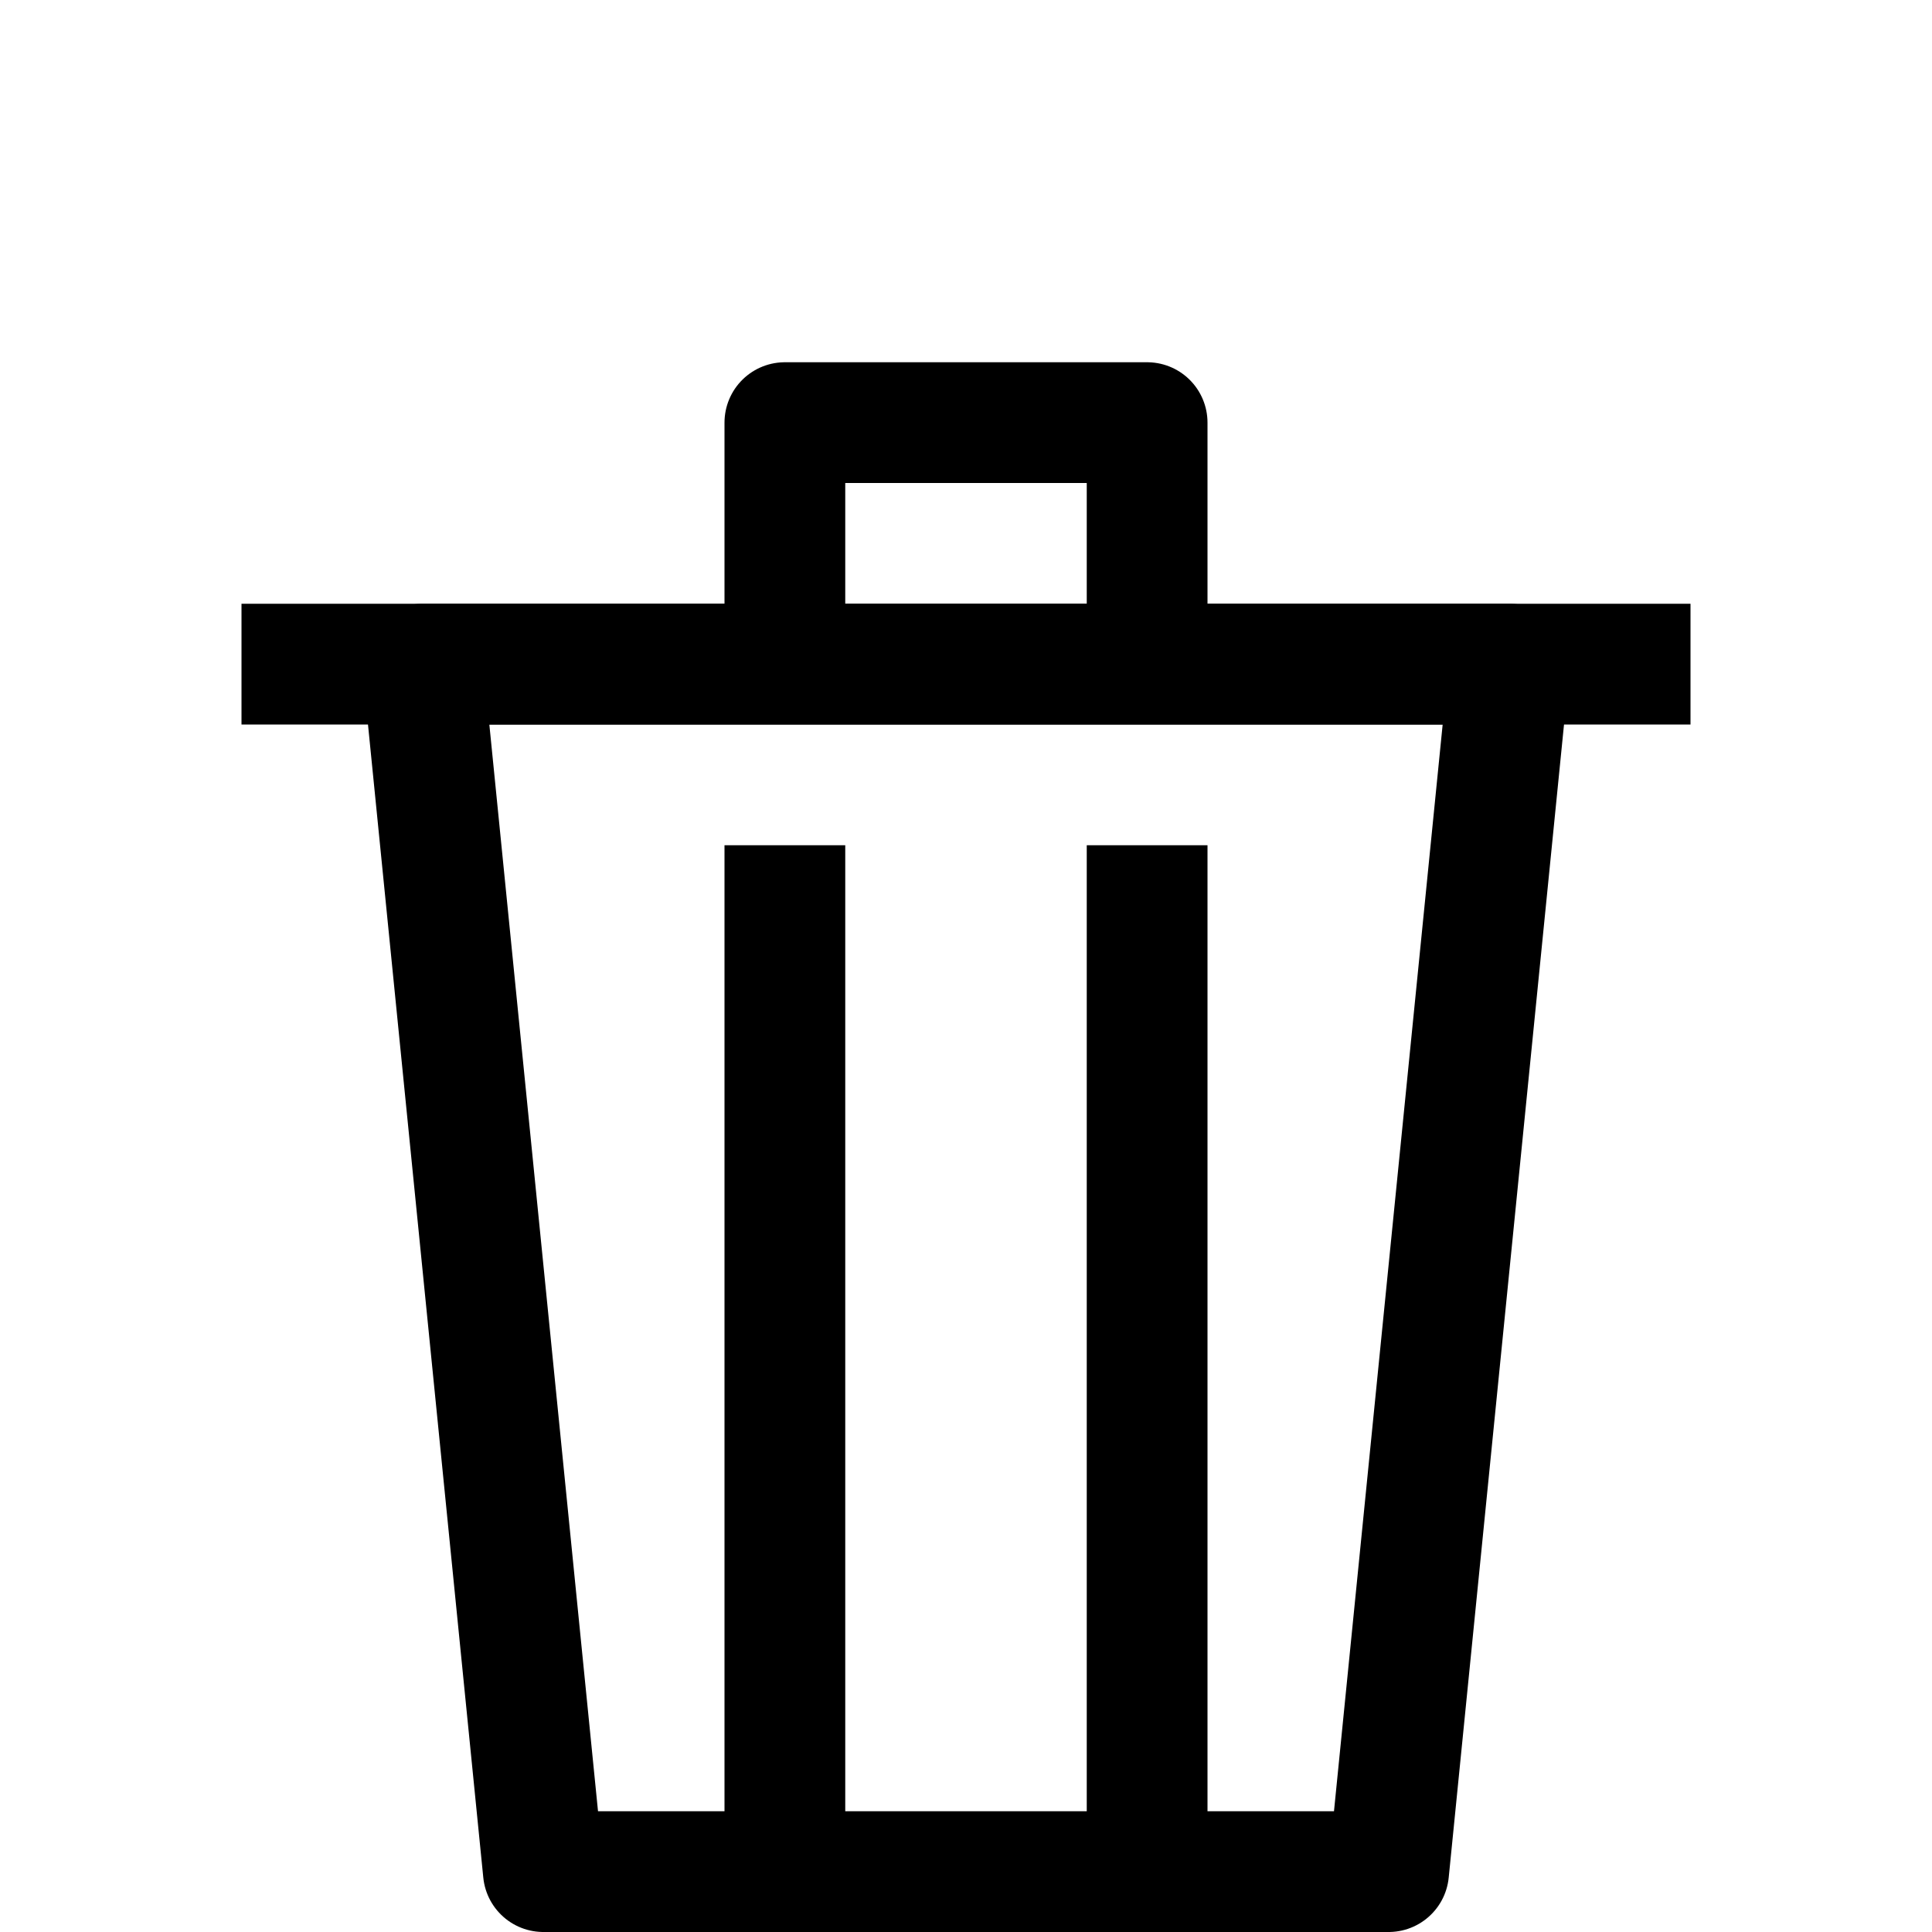 <?xml version="1.0" ?>
<!-- Скачано с сайта svg4.ru / Downloaded from svg4.ru -->
<svg width="800px" height="800px" viewBox="0 0 32 32" enable-background="new 0 0 32 32" id="Stock_cut" version="1.1" xml:space="preserve" xmlns="http://www.w3.org/2000/svg" xmlns:xlink="http://www.w3.org/1999/xlink">
<desc/>
<g>
<polygon fill="none" points="25,11 7,11 9,31    23,31  " stroke="#000000" stroke-linejoin="round" stroke-miterlimit="10" stroke-width="2"/>
<line fill="none" stroke="#000000" stroke-linejoin="round" stroke-miterlimit="10" stroke-width="2" x1="4" x2="28" y1="11" y2="11"/>
<line fill="none" stroke="#000000" stroke-linejoin="round" stroke-miterlimit="10" stroke-width="2" x1="13" x2="13" y1="31" y2="14"/>
<line fill="none" stroke="#000000" stroke-linejoin="round" stroke-miterlimit="10" stroke-width="2" x1="19" x2="19" y1="31" y2="14"/>
<polyline fill="none" points="13,11 13,7 19,7    19,11  " stroke="#000000" stroke-linejoin="round" stroke-miterlimit="10" stroke-width="2"/>
</g>
</svg>